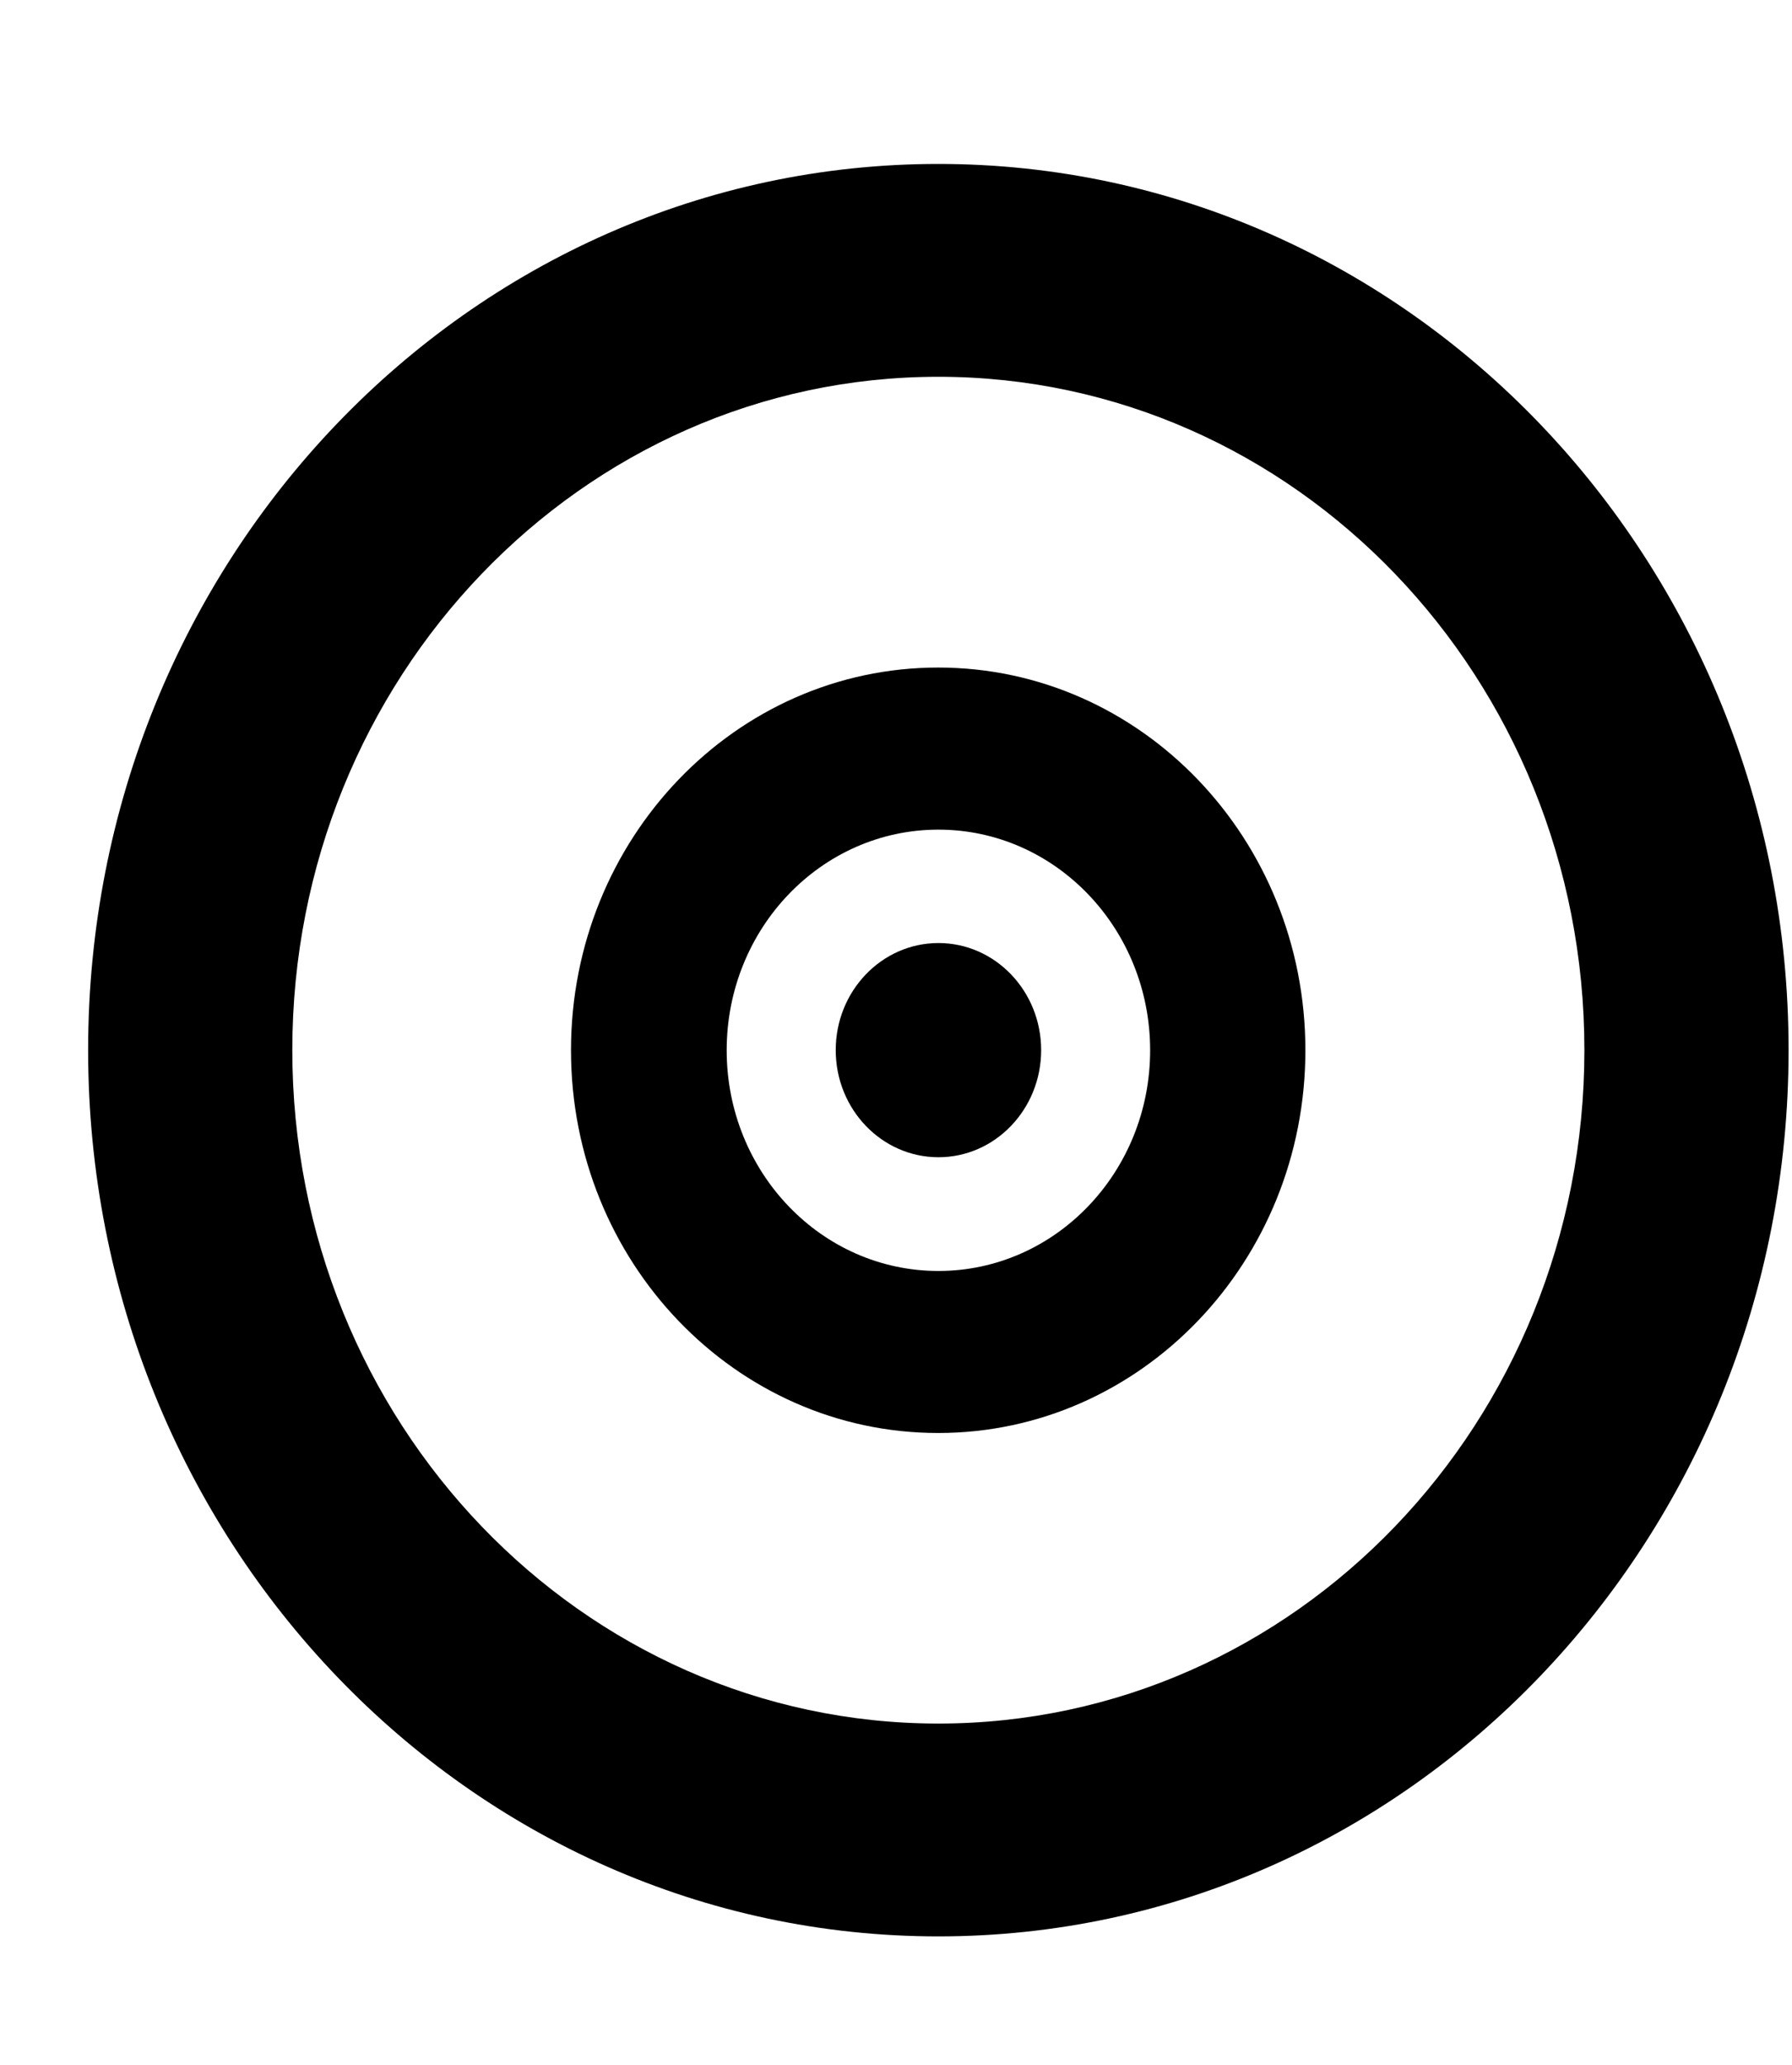 <svg xmlns="http://www.w3.org/2000/svg" width="33" height="38" viewBox="0 0 33 38" fill="none"><path fill-rule="evenodd" clip-rule="evenodd" d="M17.277 26.372C21.012 26.372 24.039 23.219 24.039 19.328C24.039 15.438 21.012 12.285 17.277 12.285C13.542 12.285 10.515 15.438 10.515 19.328C10.515 23.219 13.542 26.372 17.277 26.372ZM17.281 23.39C19.434 23.39 21.18 21.572 21.18 19.329C21.18 17.086 19.434 15.268 17.281 15.268C15.127 15.268 13.382 17.086 13.382 19.329C13.382 21.572 15.127 23.39 17.281 23.39Z" fill="black"></path><path d="M19.173 19.326C19.173 20.414 18.326 21.297 17.282 21.297C16.237 21.297 15.39 20.414 15.39 19.326C15.39 18.238 16.237 17.355 17.282 17.355C18.326 17.355 19.173 18.238 19.173 19.326Z" fill="black"></path><path fill-rule="evenodd" clip-rule="evenodd" d="M17.28 31.719C23.851 31.719 29.177 26.17 29.177 19.326C29.177 12.482 23.851 6.934 17.28 6.934C10.71 6.934 5.383 12.482 5.383 19.326C5.383 26.17 10.71 31.719 17.28 31.719ZM17.28 35.636C25.927 35.636 32.937 28.334 32.937 19.326C32.937 10.319 25.927 3.017 17.28 3.017C8.633 3.017 1.623 10.319 1.623 19.326C1.623 28.334 8.633 35.636 17.28 35.636Z" fill="black"></path></svg>